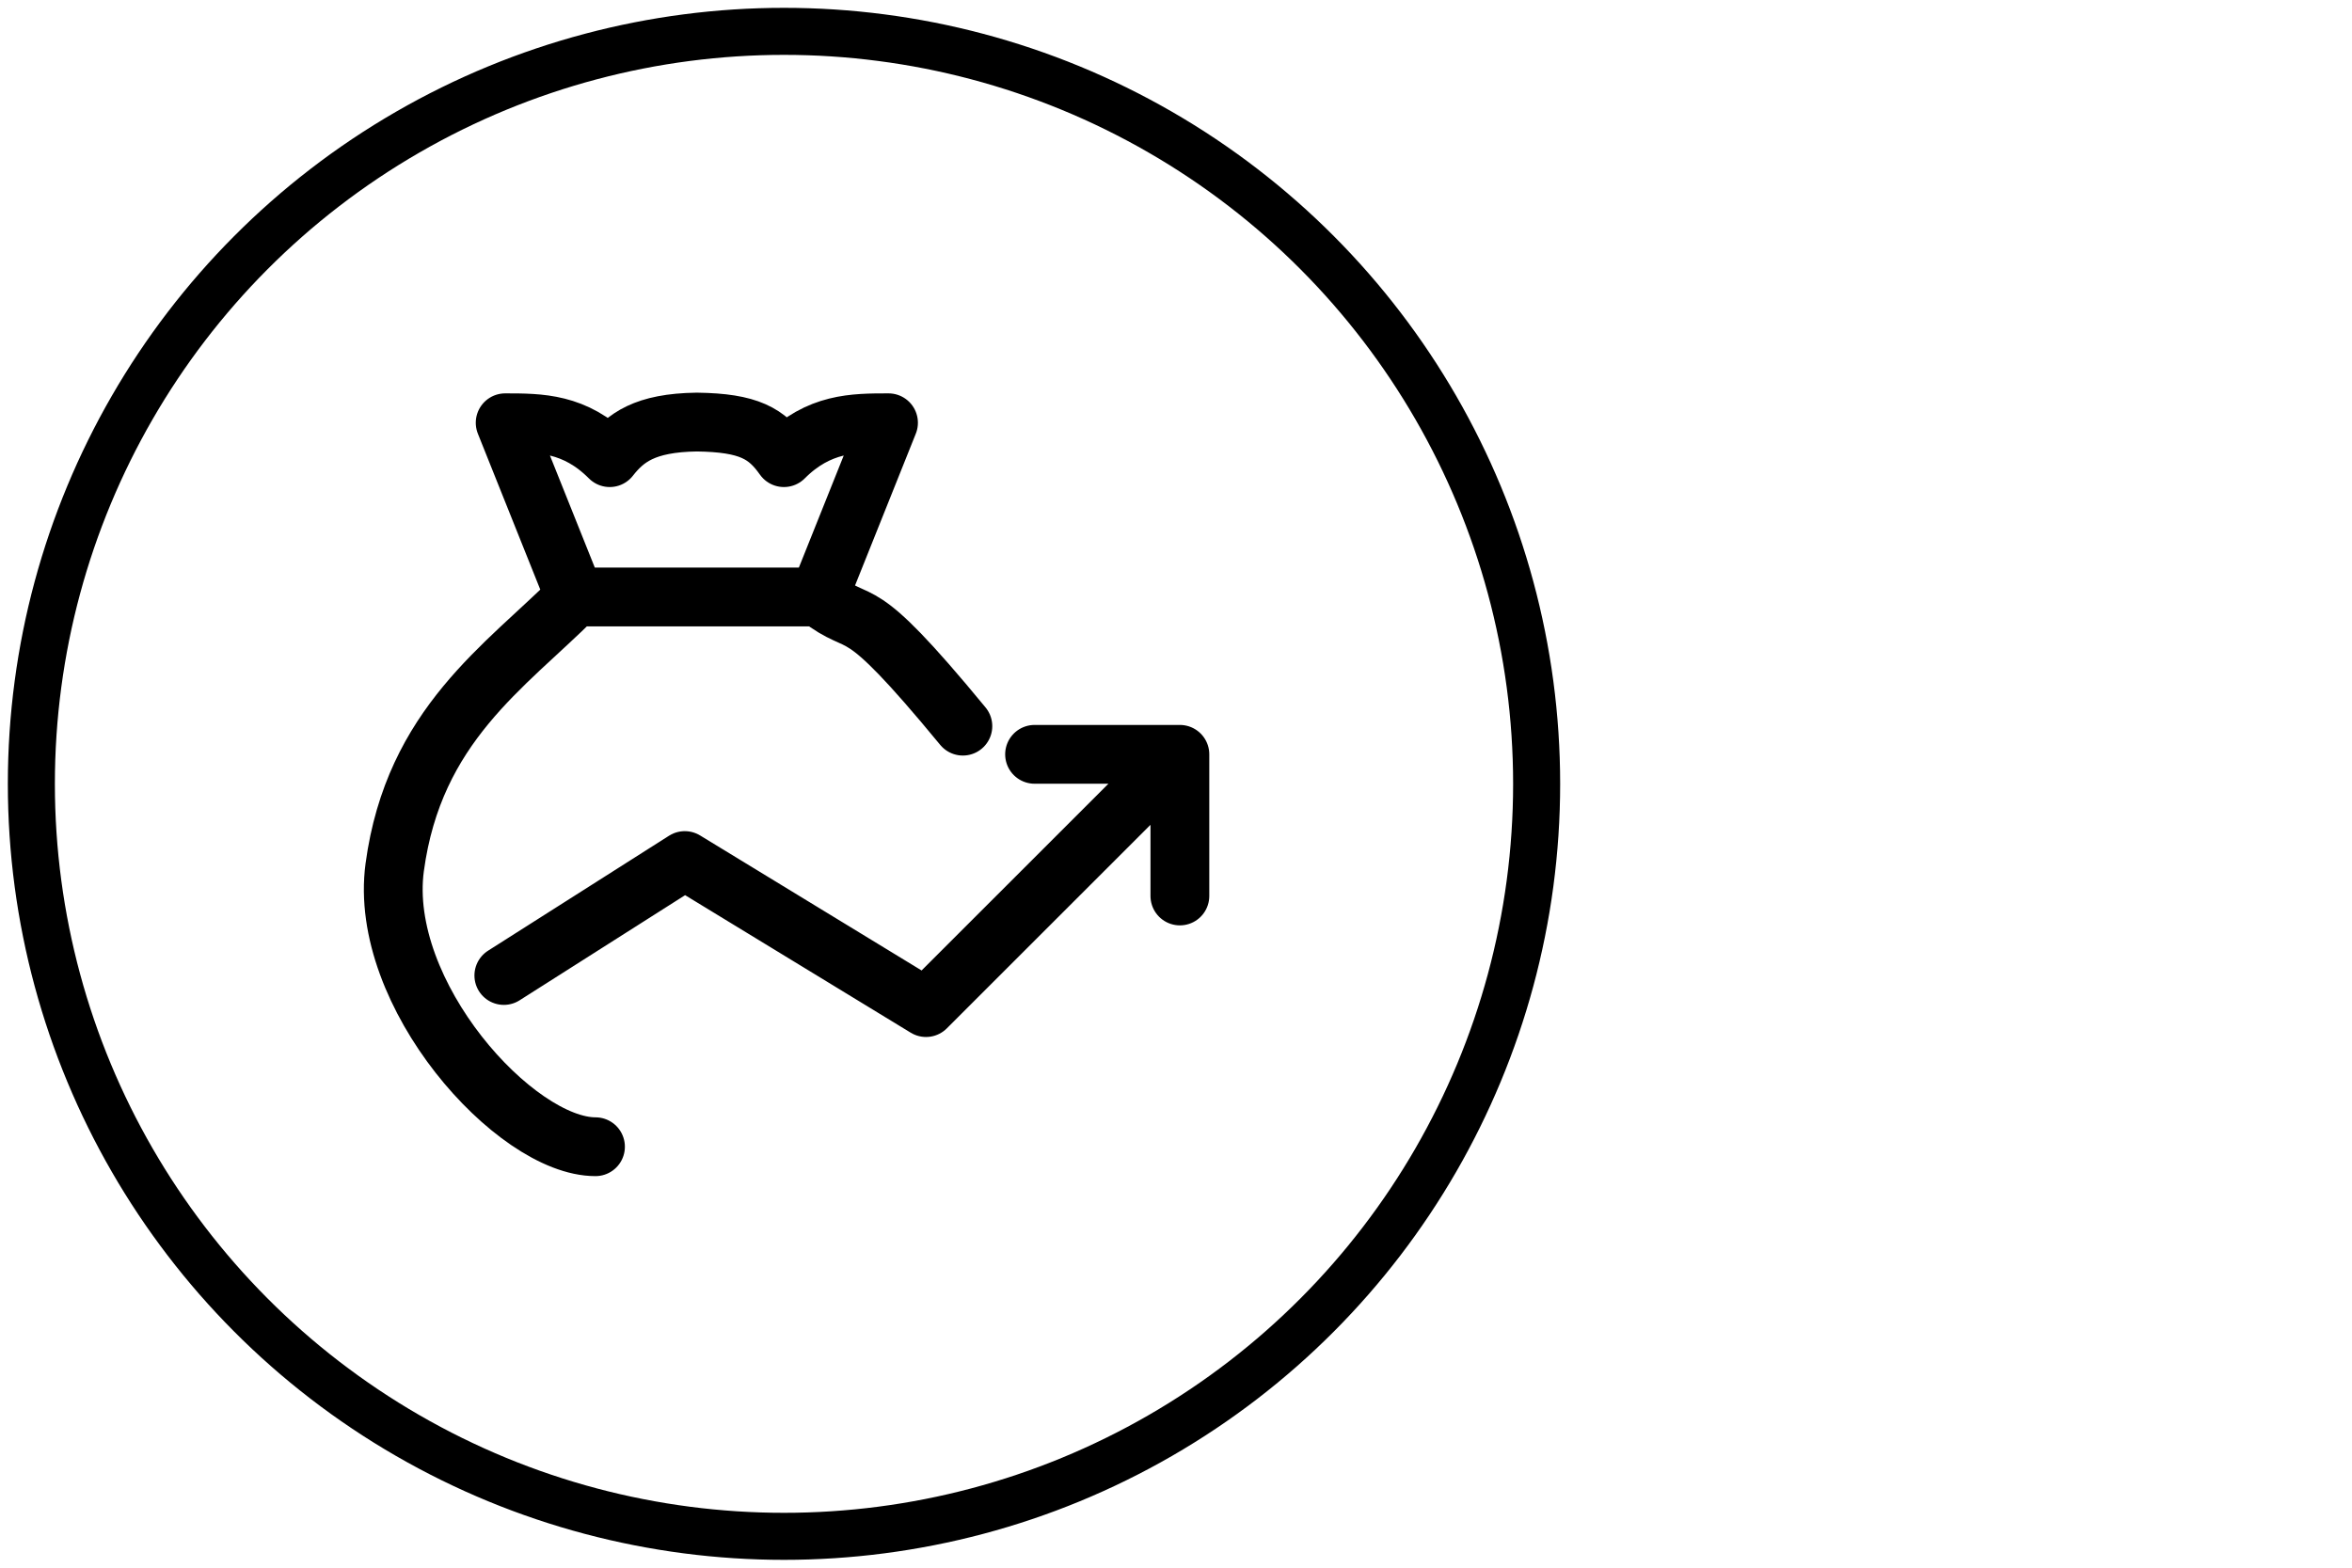 <svg width="60" height="40" viewBox="0 0 60 40" fill="none" xmlns="http://www.w3.org/2000/svg">
<circle cx="20" cy="20" r="19.2" stroke="black" stroke-width="1.2" stroke-linecap="round" stroke-linejoin="round"/>
<path d="M20.887 15.232H14.666M20.887 15.232L22.666 10.787C21.777 10.787 20.887 10.787 19.998 11.677C19.563 11.061 19.109 10.787 17.777 10.769C16.443 10.787 15.952 11.171 15.554 11.677C14.666 10.787 13.777 10.787 12.887 10.787L14.666 15.232M20.887 15.232C22.084 16.16 21.718 15.074 24.563 18.528M14.666 15.232C12.889 17.009 10.558 18.505 10.069 22.13C9.634 25.36 13.144 29.259 15.191 29.259M12.853 24.89L17.469 21.957L23.623 25.709L29.776 19.558M26.392 19.247H30.099V22.861" stroke="black" stroke-width="1.5" stroke-linecap="round" stroke-linejoin="round"/>
</svg>

